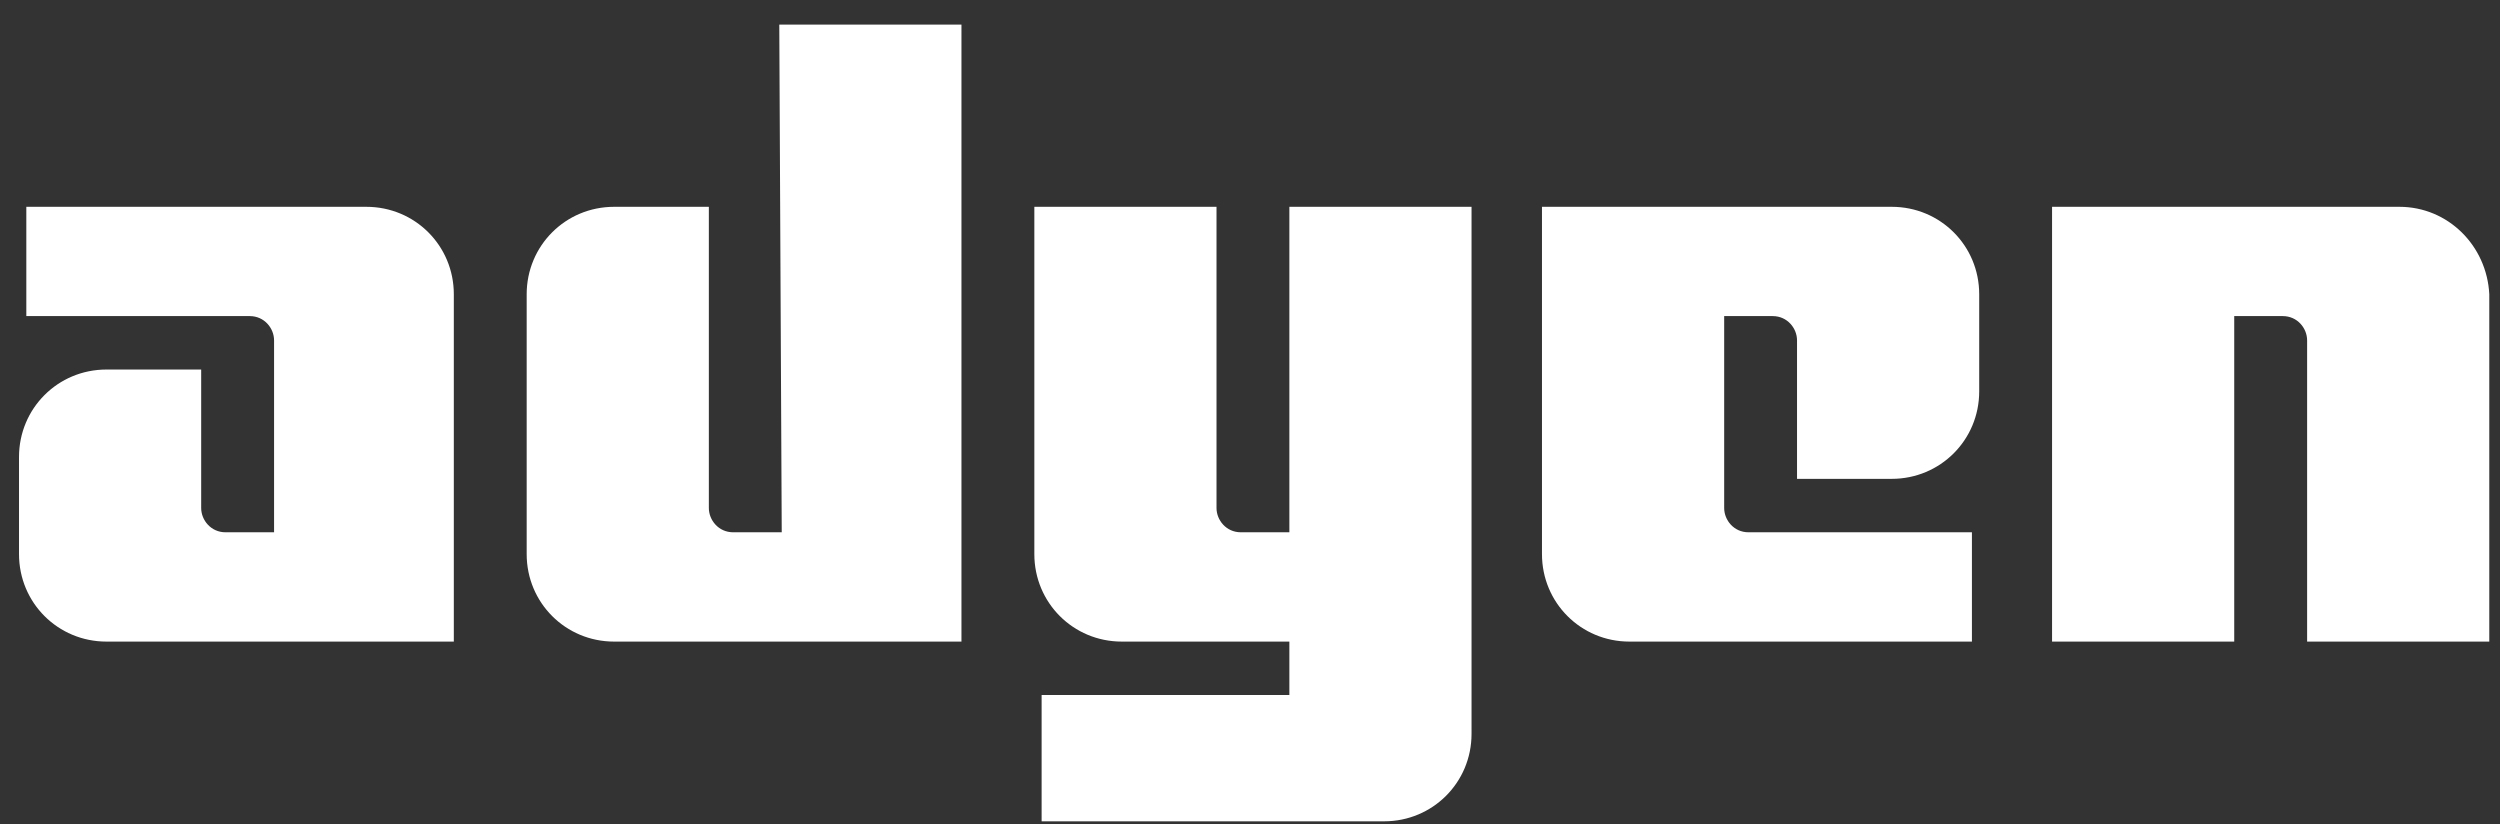 <?xml version="1.0" encoding="UTF-8"?> <svg xmlns="http://www.w3.org/2000/svg" width="91" height="30" viewBox="0 0 91 30" fill="none"><rect x="0" y="0" width="91" height="30" fill="#333333" stroke="none"/><g clip-path="url(#clip0_10028_10439)"><path d="M13.336 7.528H0.958V11.506H9.092C9.622 11.506 9.976 11.948 9.976 12.39V19.375H8.208C7.677 19.375 7.323 18.933 7.323 18.491V13.451H3.875C2.107 13.451 0.692 14.866 0.692 16.634V20.171C0.692 21.939 2.107 23.354 3.875 23.354H16.519V10.71C16.519 8.942 15.104 7.528 13.336 7.528ZM28.455 19.375H26.686C26.156 19.375 25.802 18.933 25.802 18.491V7.528H22.354C20.586 7.528 19.171 8.942 19.171 10.71V20.171C19.171 21.939 20.586 23.354 22.354 23.354H34.997V0.896H28.366L28.455 19.375ZM46.933 19.375H45.165C44.635 19.375 44.281 18.933 44.281 18.491V7.528H37.65V20.171C37.65 21.939 39.064 23.354 40.833 23.354H46.933V25.299H37.915V29.896H50.381C52.15 29.896 53.564 28.482 53.564 26.714V7.528H46.933V19.375ZM68.86 7.528H56.128V20.171C56.128 21.939 57.543 23.354 59.311 23.354H71.778V19.375H63.644C63.113 19.375 62.76 18.933 62.76 18.491V11.506H64.528C65.058 11.506 65.412 11.948 65.412 12.39V17.43H68.86C70.628 17.43 72.043 16.015 72.043 14.247V10.71C72.043 8.942 70.628 7.528 68.86 7.528ZM87.339 7.528H74.695V23.354H81.326V11.506H83.095C83.625 11.506 83.979 11.948 83.979 12.39V23.354H90.61V10.71C90.522 8.942 89.107 7.528 87.339 7.528Z" fill="white"></path></g><defs><clipPath id="clip0_10028_10439"><rect width="89.918" height="29" fill="white" transform="translate(0.692 0.896)"></rect></clipPath></defs></svg> 